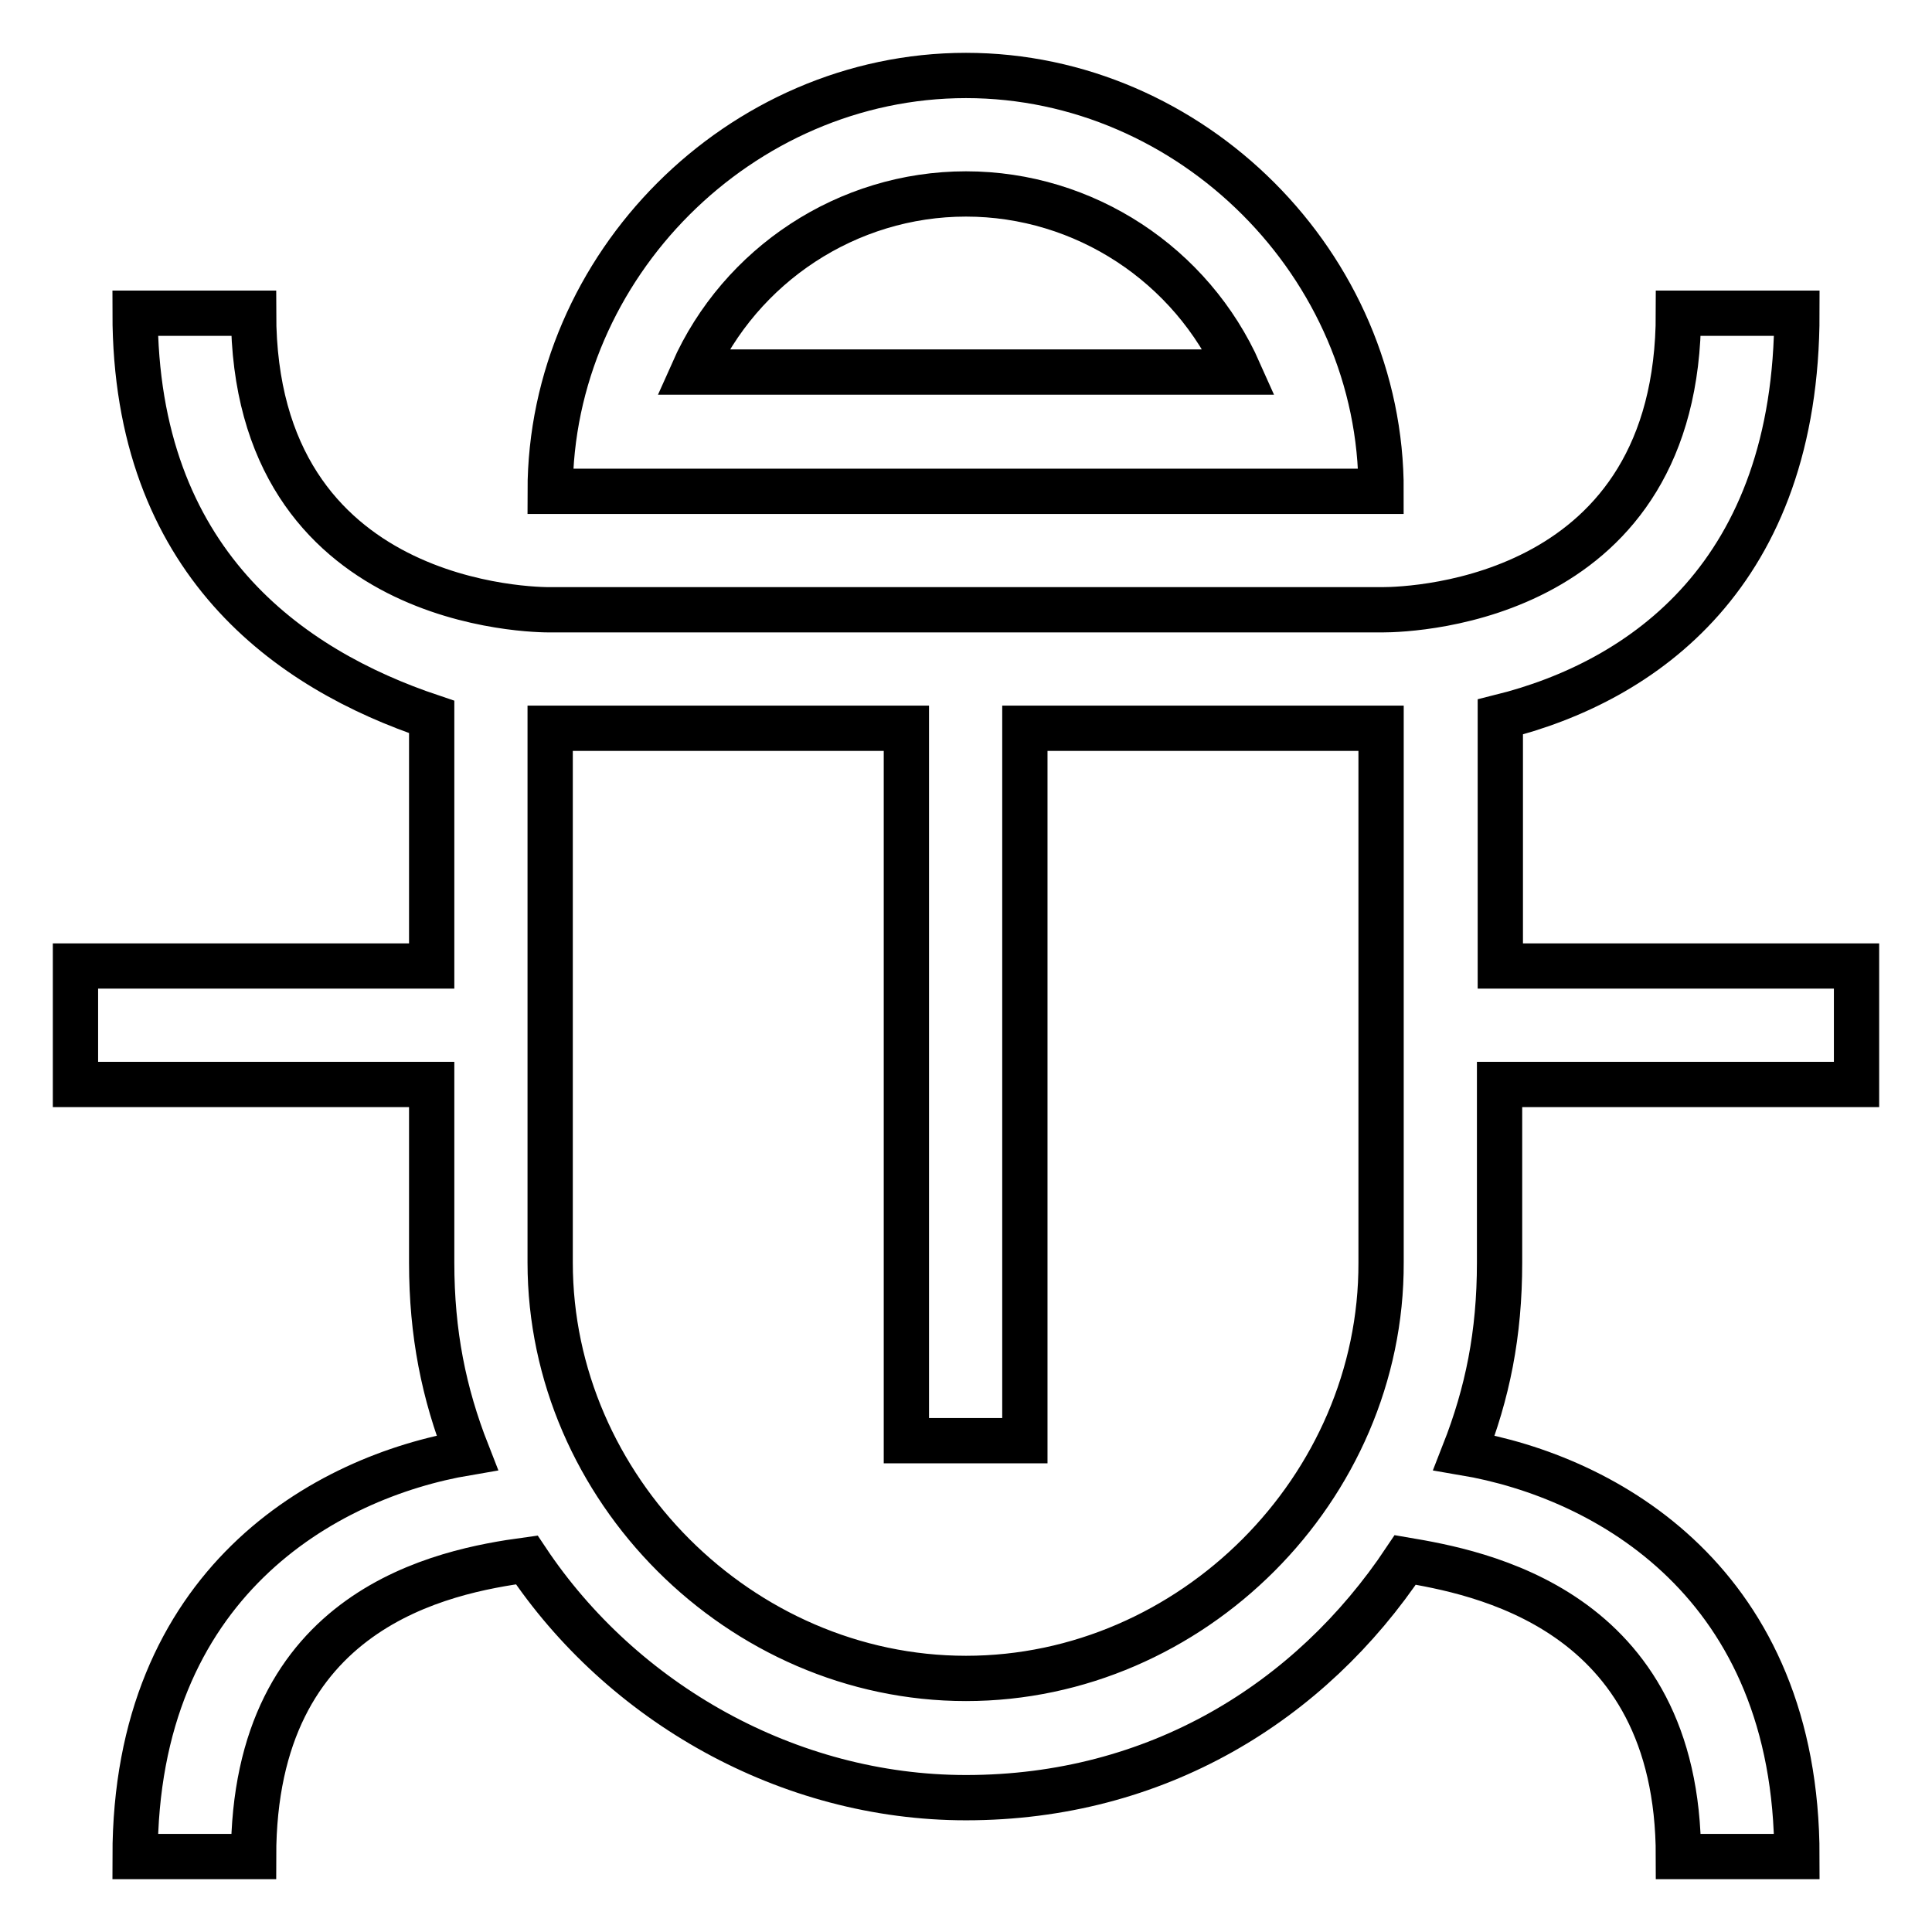 <?xml version="1.0" encoding="utf-8"?>
<!-- Svg Vector Icons : http://www.onlinewebfonts.com/icon -->
<!DOCTYPE svg PUBLIC "-//W3C//DTD SVG 1.1//EN" "http://www.w3.org/Graphics/SVG/1.1/DTD/svg11.dtd">
<svg version="1.1" xmlns="http://www.w3.org/2000/svg" xmlns:xlink="http://www.w3.org/1999/xlink" x="0px" y="0px" viewBox="0 0 256 256" enable-background="new 0 0 256 256" xml:space="preserve">
<g> <path stroke-width="6" fill-opacity="0" stroke="#000000"  d="M198.8,143.7H246V128h-47.2V95c18.9-4.7,39.3-18.9,39.3-53.5h-15.7c0,37.8-34.6,39.3-39.3,39.3H72.9 c-1.6,0-39.3,0-39.3-39.3H17.9c0,33,20.5,47.2,39.3,53.5v33H10v15.7h47.2v23.6c0,9.4,1.6,17.3,4.7,25.2 C43,195.7,17.9,209.8,17.9,246h15.7c0-33,25.2-37.8,36.2-39.3c12.6,18.9,34.6,31.5,58.2,31.5c25.2,0,45.6-12.6,58.2-31.5 c9.4,1.6,36.2,6.3,36.2,39.3h15.7c0-36.2-25.2-50.3-44.1-53.5c3.1-7.9,4.7-15.7,4.7-25.2V143.7L198.8,143.7z M128,222.4 c-29.9,0-55.1-25.2-55.1-55.1V96.5h47.2v94.4h15.7V96.5h47.2v70.8C183.1,197.2,157.9,222.4,128,222.4L128,222.4z"/> <path stroke-width="6" fill-opacity="0" stroke="#000000"  d="M128,10c-29.9,0-55.1,25.2-55.1,55.1h110.1C183.1,35.2,157.9,10,128,10z M91.8,49.3 c6.3-14.2,20.5-23.6,36.2-23.6c15.7,0,29.9,9.4,36.2,23.6H91.8z"/></g>
</svg>